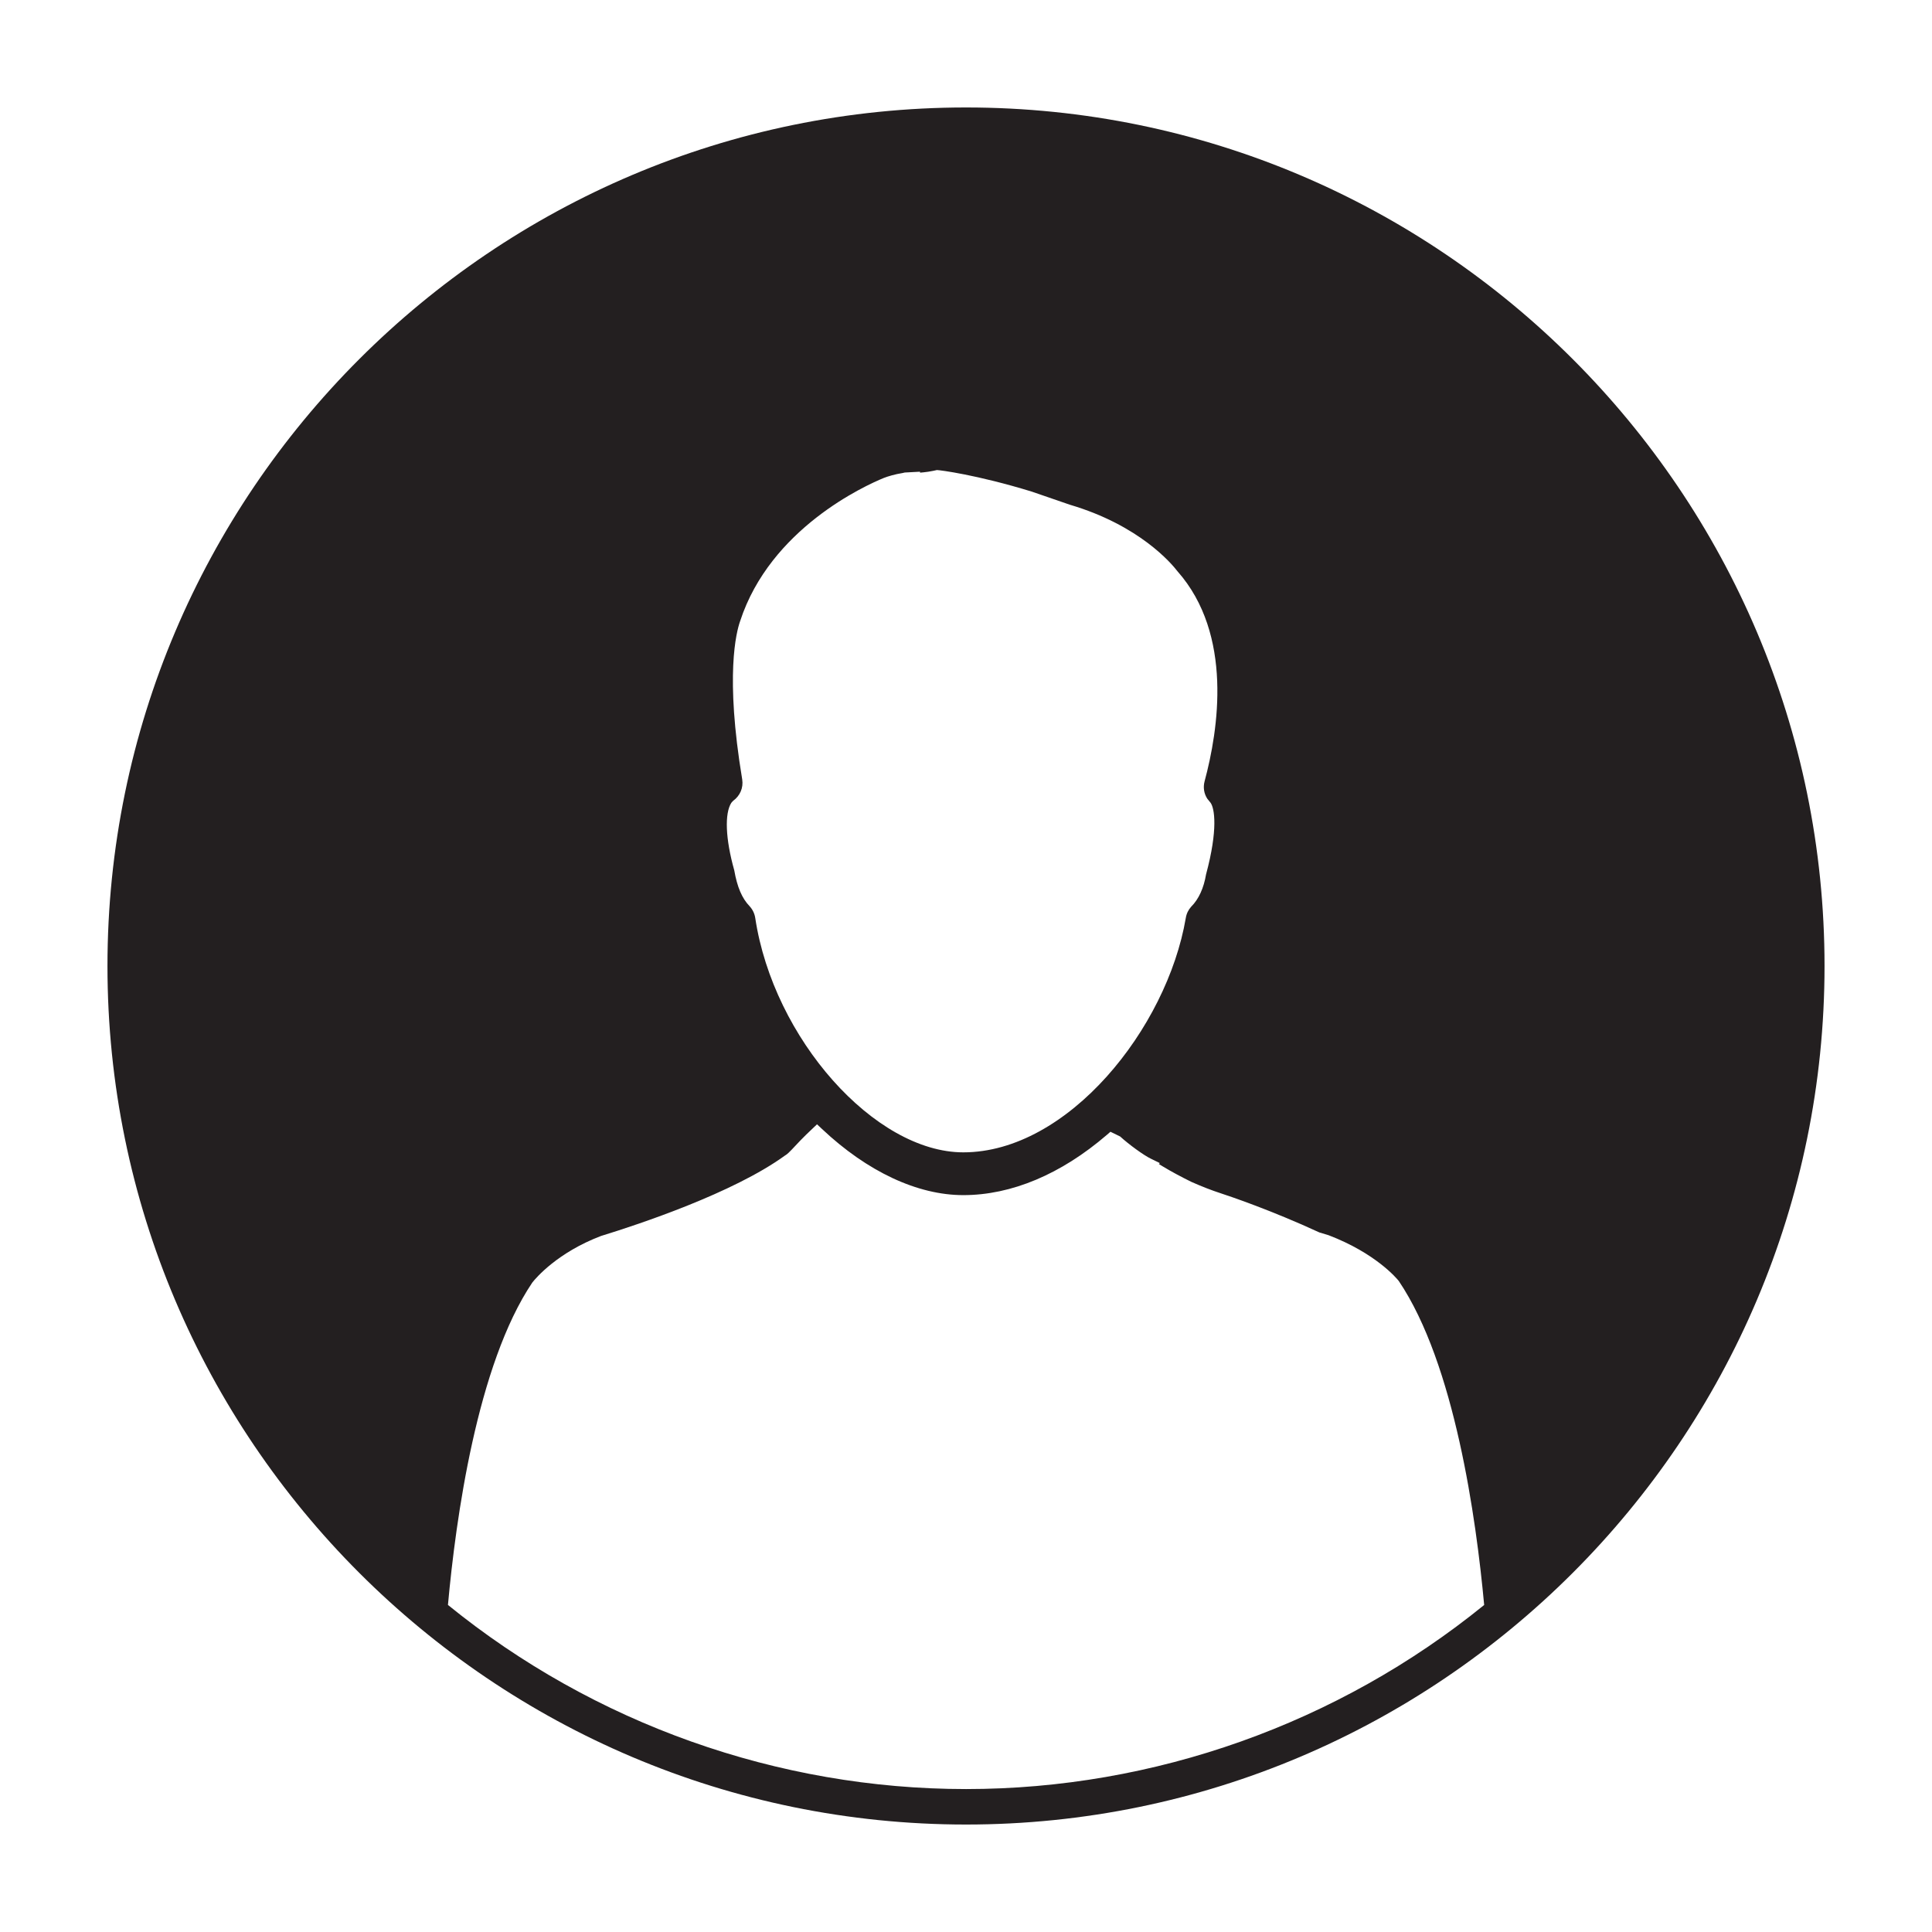<?xml version="1.0" encoding="utf-8"?>
<!-- Generator: Adobe Illustrator 15.0.0, SVG Export Plug-In . SVG Version: 6.00 Build 0)  -->
<!DOCTYPE svg PUBLIC "-//W3C//DTD SVG 1.1//EN" "http://www.w3.org/Graphics/SVG/1.1/DTD/svg11.dtd">
<svg version="1.1" id="Layer_1" xmlns="http://www.w3.org/2000/svg" xmlns:xlink="http://www.w3.org/1999/xlink" x="0px" y="0px"
	 width="64px" height="64px" viewBox="0 0 64 64" enable-background="new 0 0 64 64" xml:space="preserve">
<g>
	<path fill="#231F20" d="M32.001,3.56C16.317,3.56,3.56,16.317,3.56,32c0,15.683,12.757,28.44,28.442,28.44
		C47.683,60.44,60.44,47.683,60.44,32C60.44,16.317,47.683,3.56,32.001,3.56z M24.227,26.593l0.057-0.063
		c0.232-0.168,0.345-0.432,0.303-0.708c-0.573-3.446-0.197-4.883-0.07-5.244c1.001-3.072,4.143-4.493,4.76-4.745
		c0.131-0.052,0.374-0.125,0.62-0.163l0.073-0.017l0.505-0.027l0.004,0.031l0.117-0.011c0.104-0.011,0.204-0.025,0.329-0.051
		l0.111-0.024c0.099,0.001,1.322,0.156,3.139,0.713l1.263,0.435c2.31,0.682,3.372,1.951,3.569,2.207
		c1.85,2.095,1.354,5.259,0.896,6.958c-0.052,0.2-0.021,0.406,0.092,0.577l0.105,0.129c0.134,0.182,0.254,0.884-0.148,2.376
		c-0.076,0.453-0.243,0.821-0.492,1.069c-0.092,0.101-0.156,0.229-0.179,0.374c-0.625,3.665-3.909,7.764-7.37,7.764
		c-2.937,0-6.289-3.771-6.892-7.761c-0.023-0.149-0.085-0.28-0.188-0.393c-0.251-0.26-0.411-0.635-0.508-1.19
		C24.029,27.785,24,26.944,24.227,26.593z M17.634,42.485c0.127-0.161,0.837-0.993,2.273-1.541c1.263-0.388,4.384-1.425,6.09-2.661
		c0.08-0.044,0.159-0.127,0.224-0.194c0.158-0.17,0.399-0.429,0.685-0.694l0.159-0.151l0.162,0.152
		c1.503,1.417,3.166,2.194,4.683,2.194c1.594,0,3.237-0.69,4.756-1.996l0.119-0.103l0.322,0.157
		c0.288,0.264,0.786,0.626,1.018,0.736l0.296,0.145l-0.031,0.032l0.132,0.08c0.28,0.169,0.585,0.333,0.943,0.51
		c0.361,0.159,0.663,0.277,0.976,0.379c0.264,0.086,1.668,0.558,3.265,1.296l0.305,0.092c1.562,0.598,2.256,1.429,2.325,1.516
		c1.854,2.748,2.565,7.876,2.829,10.733c-4.843,3.933-10.935,6.098-17.162,6.098c-6.23,0-12.323-2.165-17.164-6.099
		C15.098,50.316,15.803,45.204,17.634,42.485z"/>
</g>
</svg>
